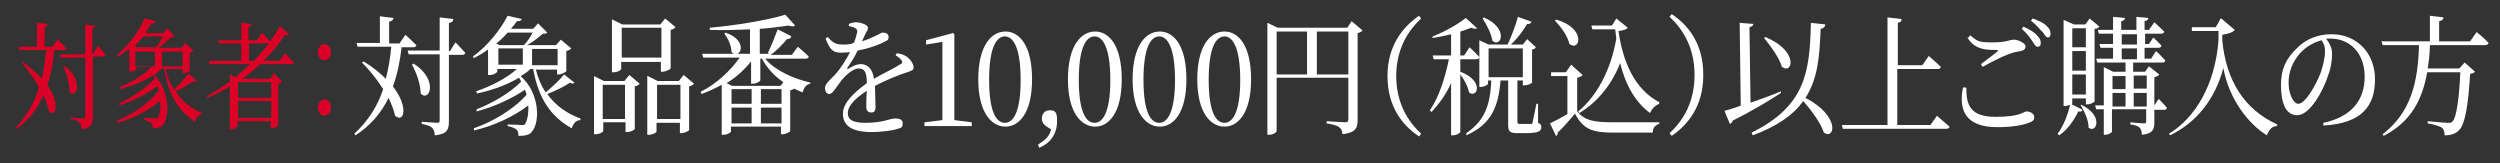 <?xml version="1.0" encoding="UTF-8"?>
<svg xmlns="http://www.w3.org/2000/svg" version="1.1" viewBox="0 0 460 30">
  <rect x="0" y="0" width="460" height="30" fill="#333333" stroke="none"/>
  <defs>
    <style>
      .cls-1 {
        fill: none;
      }

      .cls-2 {
        fill: #db0025;
      }

      .cls-3 {
        fill: #fff;
      }
    </style>
  </defs>
  <!-- Generator: Adobe Illustrator 28.6.0, SVG Export Plug-In . SVG Version: 1.2.0 Build 709)  -->
  <g>
    <g id="_レイヤー_1" data-name="レイヤー_1">
      <rect class="cls-1" width="460" height="30"/>
      <g>
        <path class="cls-2" d="M7.7,14.4c.4-1.6.6-3.4.8-5.2H3.5v-.6c-.1,0,3.3,0,3.3,0v-4.4l2,.2c0,.3-.2.5-.6.6v3.6h1.5l.9-1.4s1,1,1.6,1.7c0,.2-.2.3-.5.3h-1.7c-.2,2.3-.6,4.5-1.3,6.4,2.4,3.5,1.6,6.1.3,4.9-.2-.9-.5-2-1-3-1.1,2.5-2.6,4.5-4.9,6.2l-.2-.2c2-2.1,3.4-4.6,4.3-7.4-.9-1.7-2.1-3.2-3.1-4.4l.2-.2c1.4,1,2.5,2,3.3,2.9ZM17.6,4.6c0,.3-.2.5-.6.6v4.7h.2l.8-1.5s.9,1,1.4,1.7c0,.2-.2.3-.4.3h-1.9v11c0,1.3-.2,2.1-2.1,2.4,0-.6-.2-1-.4-1.3-.3-.3-.7-.5-1.6-.6v-.3s1.9.2,2.3.2.4-.1.4-.4v-10.8h-4.6v-.6c-.1,0,4.6,0,4.6,0v-5.5l2,.3ZM12.8,16.9c0-1.6-.6-3.5-1.2-4.8h.2c3.7,2.6,2.3,6.3,1,4.8Z"/>
        <path class="cls-2" d="M26.8,6.1h3.2l.8-.9,1.3,1.5c-.1.1-.3.2-.7.2-.6.6-1.5,1.4-2.3,1.9h4.3l.7-.9,1.5,1.4c-.1.2-.4.3-.7.4v3.3c0,.1-.7.5-1.1.5h-.2v-.8h-3.1c.3,1.5.8,2.7,1.5,3.8,1-.9,2.1-2.2,2.7-3l1.5,1.4c-.1.2-.3.3-.6,0-.8.6-2.1,1.4-3.3,1.9,1.2,1.9,2.9,3.2,4.9,4v.2c-.6,0-1.1.6-1.3,1.4-3-1.9-4.9-4.8-5.7-9.8h-.4c-.4.4-.9.8-1.4,1.2,2.8,2.8,2.8,7.5,1.7,9.1-.4.5-1,.7-2,.7,0-.5-.1-.8-.3-1-.2-.2-.8-.4-1.3-.6v-.3c.6,0,1.8.1,2.2.1s.3,0,.4-.2c.3-.5.5-1.7.4-3.1-2.1,1.8-5.1,3.4-8,4.1v-.4c2.8-1.1,6-3.2,7.7-5.6l-.2-.8c-1.9,1.5-4.6,2.8-7.1,3.6v-.4c2.3-1,5-2.8,6.6-4.6l-.3-.6c-1.7,1.2-3.9,2-6.1,2.6v-.4c2.2-.9,4.3-2.2,5.8-3.7h-2.8v.4c0,.1-.4.5-1.1.5h-.2v-4.2c-.7.5-1.4,1-2.1,1.4l-.2-.3c2.2-1.7,4.2-4.6,5.1-6.7l2.1.5c0,.2-.3.4-.8.4-.3.4-.5.8-.9,1.3ZM28.7,8.8c.4-.6.9-1.4,1.3-2.1h-3.6c-.5.6-1.1,1.3-1.7,1.8l.5.2h3.6ZM28.5,9.5h-3.6v2.7h3.6s0-2.7,0-2.7ZM33.6,12.2v-2.7h-3.8v2.7h3.8Z"/>
        <path class="cls-2" d="M42.4,13.7l.9.5c1-.8,1.9-1.6,2.7-2.4h-7.5v-.6c-.1,0,5.9,0,5.9,0v-3.2h-4.2v-.6c-.1,0,4.2,0,4.2,0v-3.2l1.9.2c0,.3-.2.4-.6.5v2.5h1.6l.9-1.4s.9.9,1.5,1.6c.7-.9,1.3-1.9,1.8-2.8l1.7,1.5c-.1.2-.3.3-.7,0-1,1.6-2.4,3.3-4,4.9h3l.9-1.4s1,1,1.7,1.7c0,.2-.2.3-.5.3h-5.7c-1,.9-2.1,1.9-3.3,2.7h5.1l.7-1,1.5,1.5c-.1.2-.4.4-.7.4v7.7c0,.1-.7.5-1.2.5h-.2v-1.3h-6.1v.9c0,.2-.6.6-1.2.6h-.2v-7.9c-1.3.8-2.7,1.5-4.2,2.1v-.3c1.3-.8,2.8-1.7,4.2-2.7v-1.2ZM43.8,15.1v2.9h6.1v-2.9h-6.1ZM43.8,21.7h6.1v-3.1h-6.1v3.1ZM45.8,11.2h.9c1-1,2-2.2,2.8-3.2h-3.7v3.2Z"/>
        <path class="cls-2" d="M59.7,11.1c-.7,0-1.2-.7-1.2-1.5s.5-1.5,1.2-1.5,1.2.7,1.2,1.5-.5,1.5-1.2,1.5ZM59.7,21.3c-.7,0-1.2-.7-1.2-1.5s.5-1.5,1.2-1.5,1.2.7,1.2,1.5-.5,1.5-1.2,1.5Z"/>
        <path class="cls-3" d="M71,14.4c.5-1.8.8-3.8,1-5.8h-6.2l-.2-.7h4.3V3l2.5.3c0,.3-.3.6-.8.7v4h1.9l1.1-1.6s1.2,1.1,2,1.9c0,.3-.3.4-.6.4h-2.1c-.3,2.6-.8,5-1.6,7.2,3,3.9,2,6.8.4,5.4-.2-1-.7-2.2-1.2-3.3-1.3,2.7-3.3,5.1-6.1,6.9l-.2-.3c2.5-2.3,4.3-5.1,5.3-8.2-1.2-1.9-2.6-3.6-3.9-4.9l.3-.2c1.8,1.1,3.1,2.2,4.2,3.3ZM83.4,3.6c0,.3-.3.6-.8.6v5.2h.2l1-1.6s1.1,1.1,1.8,1.9c0,.3-.3.4-.6.4h-2.4v12.2c0,1.5-.3,2.4-2.6,2.6,0-.6-.2-1.1-.5-1.4-.3-.3-.9-.5-1.9-.7v-.4s2.4.2,2.8.2.5-.1.5-.5v-12.1h-5.7l-.2-.7h5.9V3.2l2.5.3ZM77.4,17.2c0-1.7-.8-3.9-1.6-5.3l.3-.2c4.7,3,2.9,7.2,1.3,5.5Z"/>
        <path class="cls-3" d="M94.1,5.3h4l.9-1,1.7,1.7c-.2.2-.4.2-.8.2-.7.6-1.8,1.5-2.9,2.1h5.3l.9-1,1.9,1.6c-.1.2-.5.4-.9.5v3.7c0,.1-.9.6-1.4.6h-.3v-.9h-3.9c.4,1.6,1,3,1.8,4.2,1.2-1,2.7-2.4,3.4-3.3l1.9,1.5c-.2.2-.3.3-.8,0-1,.7-2.7,1.5-4.2,2.1,1.5,2.1,3.6,3.6,6.1,4.5v.3c-.8,0-1.3.6-1.6,1.5-3.8-2.1-6.1-5.4-7.1-10.9h-.5c-.5.5-1.1.9-1.8,1.3,3.5,3.1,3.6,8.4,2.1,10.2-.4.6-1.2.8-2.5.8,0-.6-.1-.9-.4-1.2-.3-.2-.9-.5-1.6-.6v-.3c.7,0,2.2.1,2.7.1s.4,0,.5-.2c.4-.5.7-1.9.6-3.4-2.6,2-6.4,3.8-10,4.6v-.4c3.5-1.2,7.5-3.6,9.7-6.2l-.3-.9c-2.3,1.6-5.8,3.2-8.9,4v-.4c2.9-1.1,6.3-3.1,8.2-5.1l-.4-.7c-2.2,1.3-4.9,2.3-7.7,2.9l-.2-.4c2.9-1,5.6-2.4,7.5-4.1h-3.6v.5c0,.1-.6.6-1.4.6h-.3v-4.7c-.8.6-1.7,1.1-2.6,1.6l-.2-.3c2.7-1.9,5.2-5.1,6.4-7.5l2.6.6c0,.2-.3.4-.9.4-.3.5-.7.9-1.1,1.4ZM96.4,8.3c.6-.6,1.2-1.5,1.6-2.3h-4.6c-.6.7-1.3,1.4-2.1,2l.6.3h4.5ZM96.2,8.9h-4.5v3h4.5s0-3,0-3ZM102.6,12v-3h-4.7v3h4.7Z"/>
        <path class="cls-3" d="M109.3,14l1.8.9h3.8l.9-1.1,1.9,1.6c-.1.2-.5.4-.9.5v7.8c0,.2-.8.6-1.4.6h-.3v-1.8h-4.1v1.6c0,.2-.7.6-1.4.6h-.3v-10.7ZM110.9,15.6v6.3h4.1v-6.3h-4.1ZM112.7,3.6l1.8.9h7l.9-1.1,1.9,1.6c-.1.2-.5.4-.9.5v7.1c0,.1-.9.6-1.5.6h-.3v-1.8h-7.3v1.3c0,.2-.7.6-1.4.6h-.3V3.6ZM114.4,5.1v5.5h7.3v-5.5h-7.3ZM119.2,14l1.8.9h3.9l.9-1.1,1.9,1.6c-.1.2-.5.4-.9.5v8c0,.2-.9.6-1.4.6h-.3v-1.9h-4.3v1.6c0,.2-.7.6-1.4.6h-.3v-10.8ZM120.9,15.6v6.3h4.3v-6.3h-4.3Z"/>
        <path class="cls-3" d="M145.6,6.8c-.1.2-.4.4-.8.4-.9,1.1-2,2.2-3,2.9h3.9l1.1-1.5s1.2,1,2,1.8c0,.3-.3.4-.6.4h-7.4c1.8,2.2,5.3,3.7,8.3,4.4v.2c-.7.1-1.2.7-1.4,1.6-.6-.2-1.1-.5-1.6-.7-.1.1-.4.3-.7.3v7.5c0,.2-.9.6-1.4.6h-.3v-1.4h-9.2v.9c0,.2-.7.6-1.4.6h-.3v-9.2c-1.1.6-2.4,1.2-3.7,1.7l-.2-.4c3-1.5,5.5-3.9,7.2-6.3h-6.7l-.2-.7h8.8v-4.5c-2.4.1-5,.2-7.4.1v-.4c4.7-.4,10.7-1.4,13.9-2.4l1.8,2c-.2.2-.6.2-1.2,0-1.5.2-3.4.5-5.3.6v4.6h1.7l-.2-.2c.5-1,1.2-2.7,1.8-4.3l2.4,1.2ZM134.6,9.6c0-1.2-.7-2.6-1.3-3.4l.2-.2c4.4,1.5,2.7,5.1,1.1,3.6ZM144.1,15.1c-1.6-1.1-3-2.6-3.9-4.3h-.3v4c0,.1-.6.6-1.4.6h-.3v-4.1c-1.2,1.5-2.7,2.9-4.5,4l1,.5h8.9l.5-.6ZM138.3,19.1v-2.7h-3.7v2.7h3.7ZM134.6,22.7h3.7v-2.9h-3.7v2.9ZM143.8,16.4h-3.8v2.7h3.8v-2.7ZM140,19.8v2.9h3.8v-2.9h-3.8Z"/>
        <path class="cls-3" d="M168.1,12.4c0,.5-.3.6-1.2.9-1.6.5-4,1.5-5.9,2.5,0,1.4.1,2.9.1,3.8s-.3,1.1-.8,1.1-.9-.3-.9-1,0-1.8.1-3c-2,1.3-3.5,2.7-3.5,4.1s1.2,1.8,3.3,1.8c3.2,0,4.4-.8,5.4-.8s1.4.3,1.4.9-.1.8-.9,1c-.8.3-3,.6-4.8.6-4,0-5.3-1.4-5.3-3.4s2.1-3.9,4.4-5.6c0-2-.4-2.7-1.5-2.7s-2.6,1.4-3.4,2.5c-.7.9-1.4,2.2-2,2.2-.5,0-.8-.5-.8-1.1,0-.7.7-1.3,1.7-2.3,1.2-1.3,2.2-2.9,2.9-4.3-.5,0-1.1.1-1.6.1-1.7,0-2.1-.7-2.9-2.6l.4-.3c.8.9,1.3,1.4,2.8,1.4.6,0,1.3,0,2-.3.3-.7.5-1.4.6-1.9.1-.4,0-.6-.3-.8-.3-.2-.7-.3-1.2-.4v-.4c.4-.2,1-.3,1.3-.3.7,0,2.2.4,2.2,1s-.2.5-.4,1l-.7,1.5c1-.3,1.9-.7,2.5-1,.9-.4,1-.6,1.3-.6.6,0,1.1.2,1.1.8s-.2.6-.6.8c-.8.5-2.9,1.3-5.1,1.7-.4.9-1,1.9-1.9,3.2,0,.1,0,.3.1.2.7-.4,1.5-.9,2.4-.9,1.3,0,2.2,1,2.4,2.7,1.7-1,3.7-1.9,4.9-2.7.4-.2.4-.5.1-.8-.2-.3-.6-.6-1-.8l.2-.4c.9.1,1.3.3,1.8.6.6.4,1.3,1.3,1.3,2Z"/>
        <path class="cls-3" d="M175.3,6l.3.3v3.8c0,0,0,7.5,0,7.5,0,1.4,0,3,0,4.5l3.2.4v.7h-8.7v-.7l3.3-.4v-4.5s0-9.9,0-9.9l-3,.5v-.8l4.9-1.3Z"/>
        <path class="cls-3" d="M189.9,14.6c0,6.2-2.4,8.7-4.9,8.7s-5-2.5-5-8.7,2.4-8.8,5-8.8,4.9,2.6,4.9,8.8ZM184.9,22.6c1.5,0,2.9-1.9,2.9-7.9s-1.4-8-2.9-8-2.9,1.9-2.9,8,1.4,7.9,2.9,7.9Z"/>
        <path class="cls-3" d="M191,26.6c1.3-.8,2.1-1.5,2.4-2.8l-.8-.5c-.6-.4-.9-.9-.9-1.5,0-.9.6-1.5,1.4-1.5s.9.1,1.2.5c.2.5.2.9.2,1.5,0,2.4-1.3,4.1-3.3,4.9l-.2-.6Z"/>
        <path class="cls-3" d="M206.4,14.6c0,6.2-2.4,8.7-4.9,8.7s-5-2.5-5-8.7,2.4-8.8,5-8.8,4.9,2.6,4.9,8.8ZM201.4,22.6c1.5,0,2.9-1.9,2.9-7.9s-1.4-8-2.9-8-2.9,1.9-2.9,8,1.4,7.9,2.9,7.9Z"/>
        <path class="cls-3" d="M218.3,14.6c0,6.2-2.4,8.7-4.9,8.7s-5-2.5-5-8.7,2.4-8.8,5-8.8,4.9,2.6,4.9,8.8ZM213.3,22.6c1.5,0,2.9-1.9,2.9-7.9s-1.4-8-2.9-8-2.9,1.9-2.9,8,1.4,7.9,2.9,7.9Z"/>
        <path class="cls-3" d="M230.2,14.6c0,6.2-2.4,8.7-4.9,8.7s-5-2.5-5-8.7,2.4-8.8,5-8.8,4.9,2.6,4.9,8.8ZM225.3,22.6c1.5,0,2.9-1.9,2.9-7.9s-1.4-8-2.9-8-2.9,1.9-2.9,8,1.4,7.9,2.9,7.9Z"/>
        <path class="cls-3" d="M233.2,4.2l1.9.9h12.8l.8-1.2,2,1.7c-.1.2-.5.4-.9.5v16c0,1.4-.3,2.3-2.8,2.6,0-.6-.2-1-.6-1.3-.4-.3-1.1-.5-2.3-.7v-.4s2.9.2,3.4.2.6-.2.6-.6v-7.6h-13.2v9.8c0,.3-.7.7-1.4.7h-.3V4.2ZM240.5,13.7v-7.9h-5.6v7.9h5.6ZM242.3,5.8v7.9h5.8v-7.9h-5.8Z"/>
        <path class="cls-3" d="M256.9,13.9c0,5,2.1,8.4,4.6,10.7l-.4.5c-3-2-5.8-5.4-5.8-11.1s2.9-9.1,5.8-11.1l.4.5c-2.5,2.3-4.6,5.7-4.6,10.7Z"/>
        <path class="cls-3" d="M271.9,5.1c-.2.2-.6.3-1.2,0-.6.2-1.2.5-2,.7v4.4h.7l1-1.5s1.1,1,1.8,1.8c0,.3-.3.4-.6.4h-2.9v2.3c4.5,1.7,3.1,5,1.6,3.8-.2-1.1-.9-2.4-1.6-3.3v10.6c0,.1-.6.6-1.4.6h-.3v-9.6c-.9,2-2.1,3.7-3.6,5.3l-.3-.3c1.7-2.5,2.8-6,3.5-9.4h-2.8l-.2-.7h3.4v-3.9c-1.1.3-2.3.5-3.4.7v-.3c2.1-.8,4.8-2.3,6.1-3.4l2.1,1.9ZM281,7.2l1.6,1.5c-.1.2-.4.4-.7.4v6.1c0,.1-.7.5-1.4.5h-.3v-.9h-1v7.6c0,.3,0,.4.5.4h2c.2,0,.3,0,.3-.3.1-.4.4-1.9.7-3.4h.3v3.5c.5.2.6.4.6.8,0,.8-.6,1.1-3,1.1h-1.4c-1.5,0-1.7-.4-1.7-1.6v-8.1h-1.4c-.4,5-1.8,8.1-6.3,10.1v-.4c3.5-2.4,4.4-5.3,4.6-9.7h-.6v.6c0,.2-.7.6-1.4.6h-.2V7.4l1.7.8h3.5c.7-1.5,1.5-3.6,1.9-5.1l2.5.9c-.1.3-.4.5-.8.4-.7,1.2-1.8,2.7-3,3.8h2.2s.8-1,.8-1ZM274.6,7.5c-.2-1.4-1.1-3-1.8-4.1l.2-.2c4.7,2,3.2,5.7,1.6,4.3ZM280.2,14.2v-5.3h-6.3v5.3h6.3Z"/>
        <path class="cls-3" d="M290.1,20.4c1.5,1.8,3.1,2.1,6.8,2.1s5.8,0,8.4,0v.3c-.7.2-1.2.7-1.2,1.6h-7.2c-3.9,0-5.6-.6-7.1-3.5-.9,1.1-2.3,2.7-3.2,3.5,0,.3,0,.5-.3.6l-1.1-2.3c.8-.4,2-1,3.2-1.7v-7h-3v-.7c-.1,0,2.7,0,2.7,0l1-1.4,2.1,1.9c-.1.2-.5.4-1,.5v6.2ZM288.8,8.2c-.3-1.5-1.6-3.3-2.7-4.4l.2-.2c5.7,1.6,4.4,6,2.5,4.5ZM296.6,4.7l.8-1.3,2.1,1.7c-.3.4-.9.5-1.7.6.8,5.6,2.9,10.7,7.5,13.1v.3c-.8.3-1.4,1-1.7,1.7-2.8-2.1-4.5-5.2-5.5-9.2-1.4,3.7-4,7.1-7.5,9.2l-.2-.3c3.4-2.8,6-7.6,7-13.4l-.2-1.7h-4.2l-.2-.7h3.9Z"/>
        <path class="cls-3" d="M313.4,13.9c0,5.7-2.9,9.1-5.8,11.1l-.4-.5c2.5-2.3,4.6-5.7,4.6-10.7s-2.1-8.4-4.6-10.7l.4-.5c3,2,5.8,5.4,5.8,11.1Z"/>
        <path class="cls-3" d="M320.3,19.6l-.2-15.4,2.5.2c0,.3-.2.5-.7.6l.2,13.9c1.7-.6,3.7-1.3,5.6-2.1v.3c-2,1.3-4.9,3.1-8.9,5.1,0,.3-.3.5-.5.6l-1-2.4c.7-.2,1.8-.5,3.1-1ZM335.8,4.6c0,.4-.3.6-.8.7-.2,5-.5,9.2-2.8,12.7,6.5,3.4,5.4,7.8,3.4,6.4-.6-1.8-2.3-4.1-3.8-5.8-1.8,2.5-4.7,4.6-9.3,6.3l-.2-.5c9.9-4.9,10.7-11.1,10.9-20.2l2.7.3ZM327.9,12.4c-.5-1.8-2.1-3.9-3.3-5.4l.2-.2c6.3,2.6,5,7,3.1,5.5Z"/>
        <path class="cls-3" d="M347.3,23V3.2l2.6.3c0,.4-.2.6-.7.7v7.8h4.5l1.2-1.7s1.4,1.2,2.2,2c0,.3-.3.4-.6.4h-7.4v10.3h6.1l1.2-1.7s1.4,1.2,2.3,2c0,.3-.3.4-.6.4h-19l-.2-.7h8.3Z"/>
        <path class="cls-3" d="M361.8,16.2c0,3.1.7,5.3,5.4,5.3s5.1-1,5.7-1,1.4.4,1.4,1-.2.8-1,1.1c-1,.4-3,.8-5.8.8-5.7,0-7.2-3-6.3-7.3h.5ZM362,6.9c1.3,2.1,3,2.3,5.4,2.3.3,0,.3,0,.1.3-.7.6-2,1.5-3,2.3l.3.5c1.6-.9,3.6-1.9,4.7-2.3,1-.4,1.7-.5,2.3-.6.6-.1.9-.4.9-.9s-1.3-1.2-2.1-1.2-1.4.5-4,.5-2.7-.2-4.1-1.3l-.3.4ZM373.9,7.5c.4.6.6,1.1,1,1.1s.6-.2.6-.7c0-.5-.2-.9-.7-1.4-.5-.6-1.4-1.1-2.5-1.6l-.3.4c.9.8,1.5,1.6,1.9,2.2ZM375.8,5.8c.4.6.7,1.1,1,1.1s.5-.2.5-.7-.2-1-.8-1.5c-.5-.5-1.4-.9-2.5-1.3l-.3.4c1,.8,1.5,1.4,2,2Z"/>
        <path class="cls-3" d="M379.8,3.7l1.8.8h2.1l.8-1.1,1.8,1.5c-.2.2-.4.4-.9.4v13.4c0,0-.6.5-1.3.5h-.3v-1.1h-2.5v.9s0,.1-.1.2l2,1c-.1.3-.3.4-.8.3-.7,1.5-1.9,3.3-3.5,4.4l-.3-.3c1.1-1.4,1.9-3.6,2.3-5.3-.2,0-.5.2-.9.2h-.3V3.7ZM383.8,8.7v-3.5h-2.5v3.5h2.5ZM381.3,13h2.5v-3.6h-2.5v3.6ZM381.3,17.4h2.5v-3.7h-2.5v3.7ZM384.3,23.4c0-1.3-.8-3-1.5-4.1h.2c4.2,2,2.7,5.5,1.2,4.1ZM387.2,12.4l1.6.8h2.3v-1.7h-5.2l-.2-.7h3.1v-2h-2.3l-.2-.7h2.5v-1.9h-2.6l-.2-.7h2.8v-2.4l2.2.2c0,.3-.2.5-.7.6v1.6h2.8v-2.4l2.2.2c0,.3-.2.5-.7.6v1.6h.8l1-1.4s1.1,1,1.8,1.7c0,.3-.3.4-.6.4h-2.9v1.9h.7l.8-1.2s1,.9,1.5,1.5c0,.3-.3.4-.6.4h-2.5v2h1.2l.9-1.4s1.1,1,1.7,1.7c0,.3-.2.4-.5.4h-5.4v1.7h2.2l.7-1,1.9,1.5c-.1.2-.4.4-.9.5v5.2l.8-1.2s.9.9,1.5,1.6c0,.3-.2.4-.5.4h-1.8v2.3c0,1.3-.3,2.1-2.3,2.3,0-.5-.1-1-.4-1.3-.3-.3-.8-.5-1.7-.6v-.4s1.9.2,2.4.2.5-.1.5-.5v-2.1h-6.3v4.1c0,.2-.6.6-1.3.6h-.2v-4.7h-1.4l-.2-.7h1.6v-7.1ZM391.1,14h-2.4v2.4h2.4v-2.4ZM388.7,17.1v2.5h2.4v-2.5h-2.4ZM390.4,8.2h2.8v-1.9h-2.8v1.9ZM393.2,10.9v-2h-2.8v2h2.8ZM395,16.3v-2.4h-2.4v2.4h2.4ZM392.6,19.6h2.4v-2.5h-2.4v2.5Z"/>
        <path class="cls-3" d="M408.7,3.4l2.5,2.1c-.4.5-1.2.7-2.3.9v1c.7,7.4,4,12.7,10.1,15.5v.3c-1,0-1.5.7-1.9,1.7-3.4-2.1-7-6.7-8-12.4-1.5,5.7-4.9,10-9.8,12.4l-.2-.3c4.8-2.9,8.5-9,9.1-17.2v-1.7h-4.9v-.7c-.1,0,4.4,0,4.4,0l.9-1.6Z"/>
        <path class="cls-3" d="M429.1,9.9c0,1.2-.2,2.6-.7,3.9-.9,2.9-3.4,7.4-5.7,7.4s-3-2.6-3-5.6,1-4.9,3-6.8c1.7-1.7,3.9-2.5,6.3-2.5,4.6,0,8,3.4,8,8.3s-2.4,8.1-9.5,8.5v-.5c5.2-1.1,7.6-4.2,7.6-8.5s-2.7-7-6.3-7h-.8c.6.8,1.1,1.7,1.1,2.7ZM423.2,9.8c-1.3,1.5-2.1,3.3-2.1,5.4s.9,3.9,1.8,3.9c1.3,0,3.3-3.6,4.1-5.7.4-1.2.8-2.7.8-3.9s-.3-1.5-.6-2.1c-1.5.4-2.9,1.2-4,2.4Z"/>
        <path class="cls-3" d="M449.6,3.2c0,.3-.2.6-.8.7v3.7h5.7l1.2-1.7s1.4,1.1,2.2,2c0,.2-.3.4-.6.4h-10.2c0,1.5-.2,3-.4,4.3h5.8l1-1.1,1.9,1.7c-.2.2-.4.3-.9.4-.3,5.3-.9,9.3-2,10.3-.6.7-1.5,1-2.7,1,0-.6-.1-1.1-.5-1.4-.4-.3-1.5-.6-2.6-.8v-.4c1.2.1,3.1.3,3.7.3s.6,0,.9-.3c.7-.7,1.2-4.4,1.4-9h-6.1c-.9,5.1-3,9.1-8,11.7l-.2-.3c5.2-4,6.5-9.5,6.7-16.4h-6.7l-.2-.7h8.9V2.9l2.5.3Z"/>
      </g>
    </g>
  </g>
</svg>
